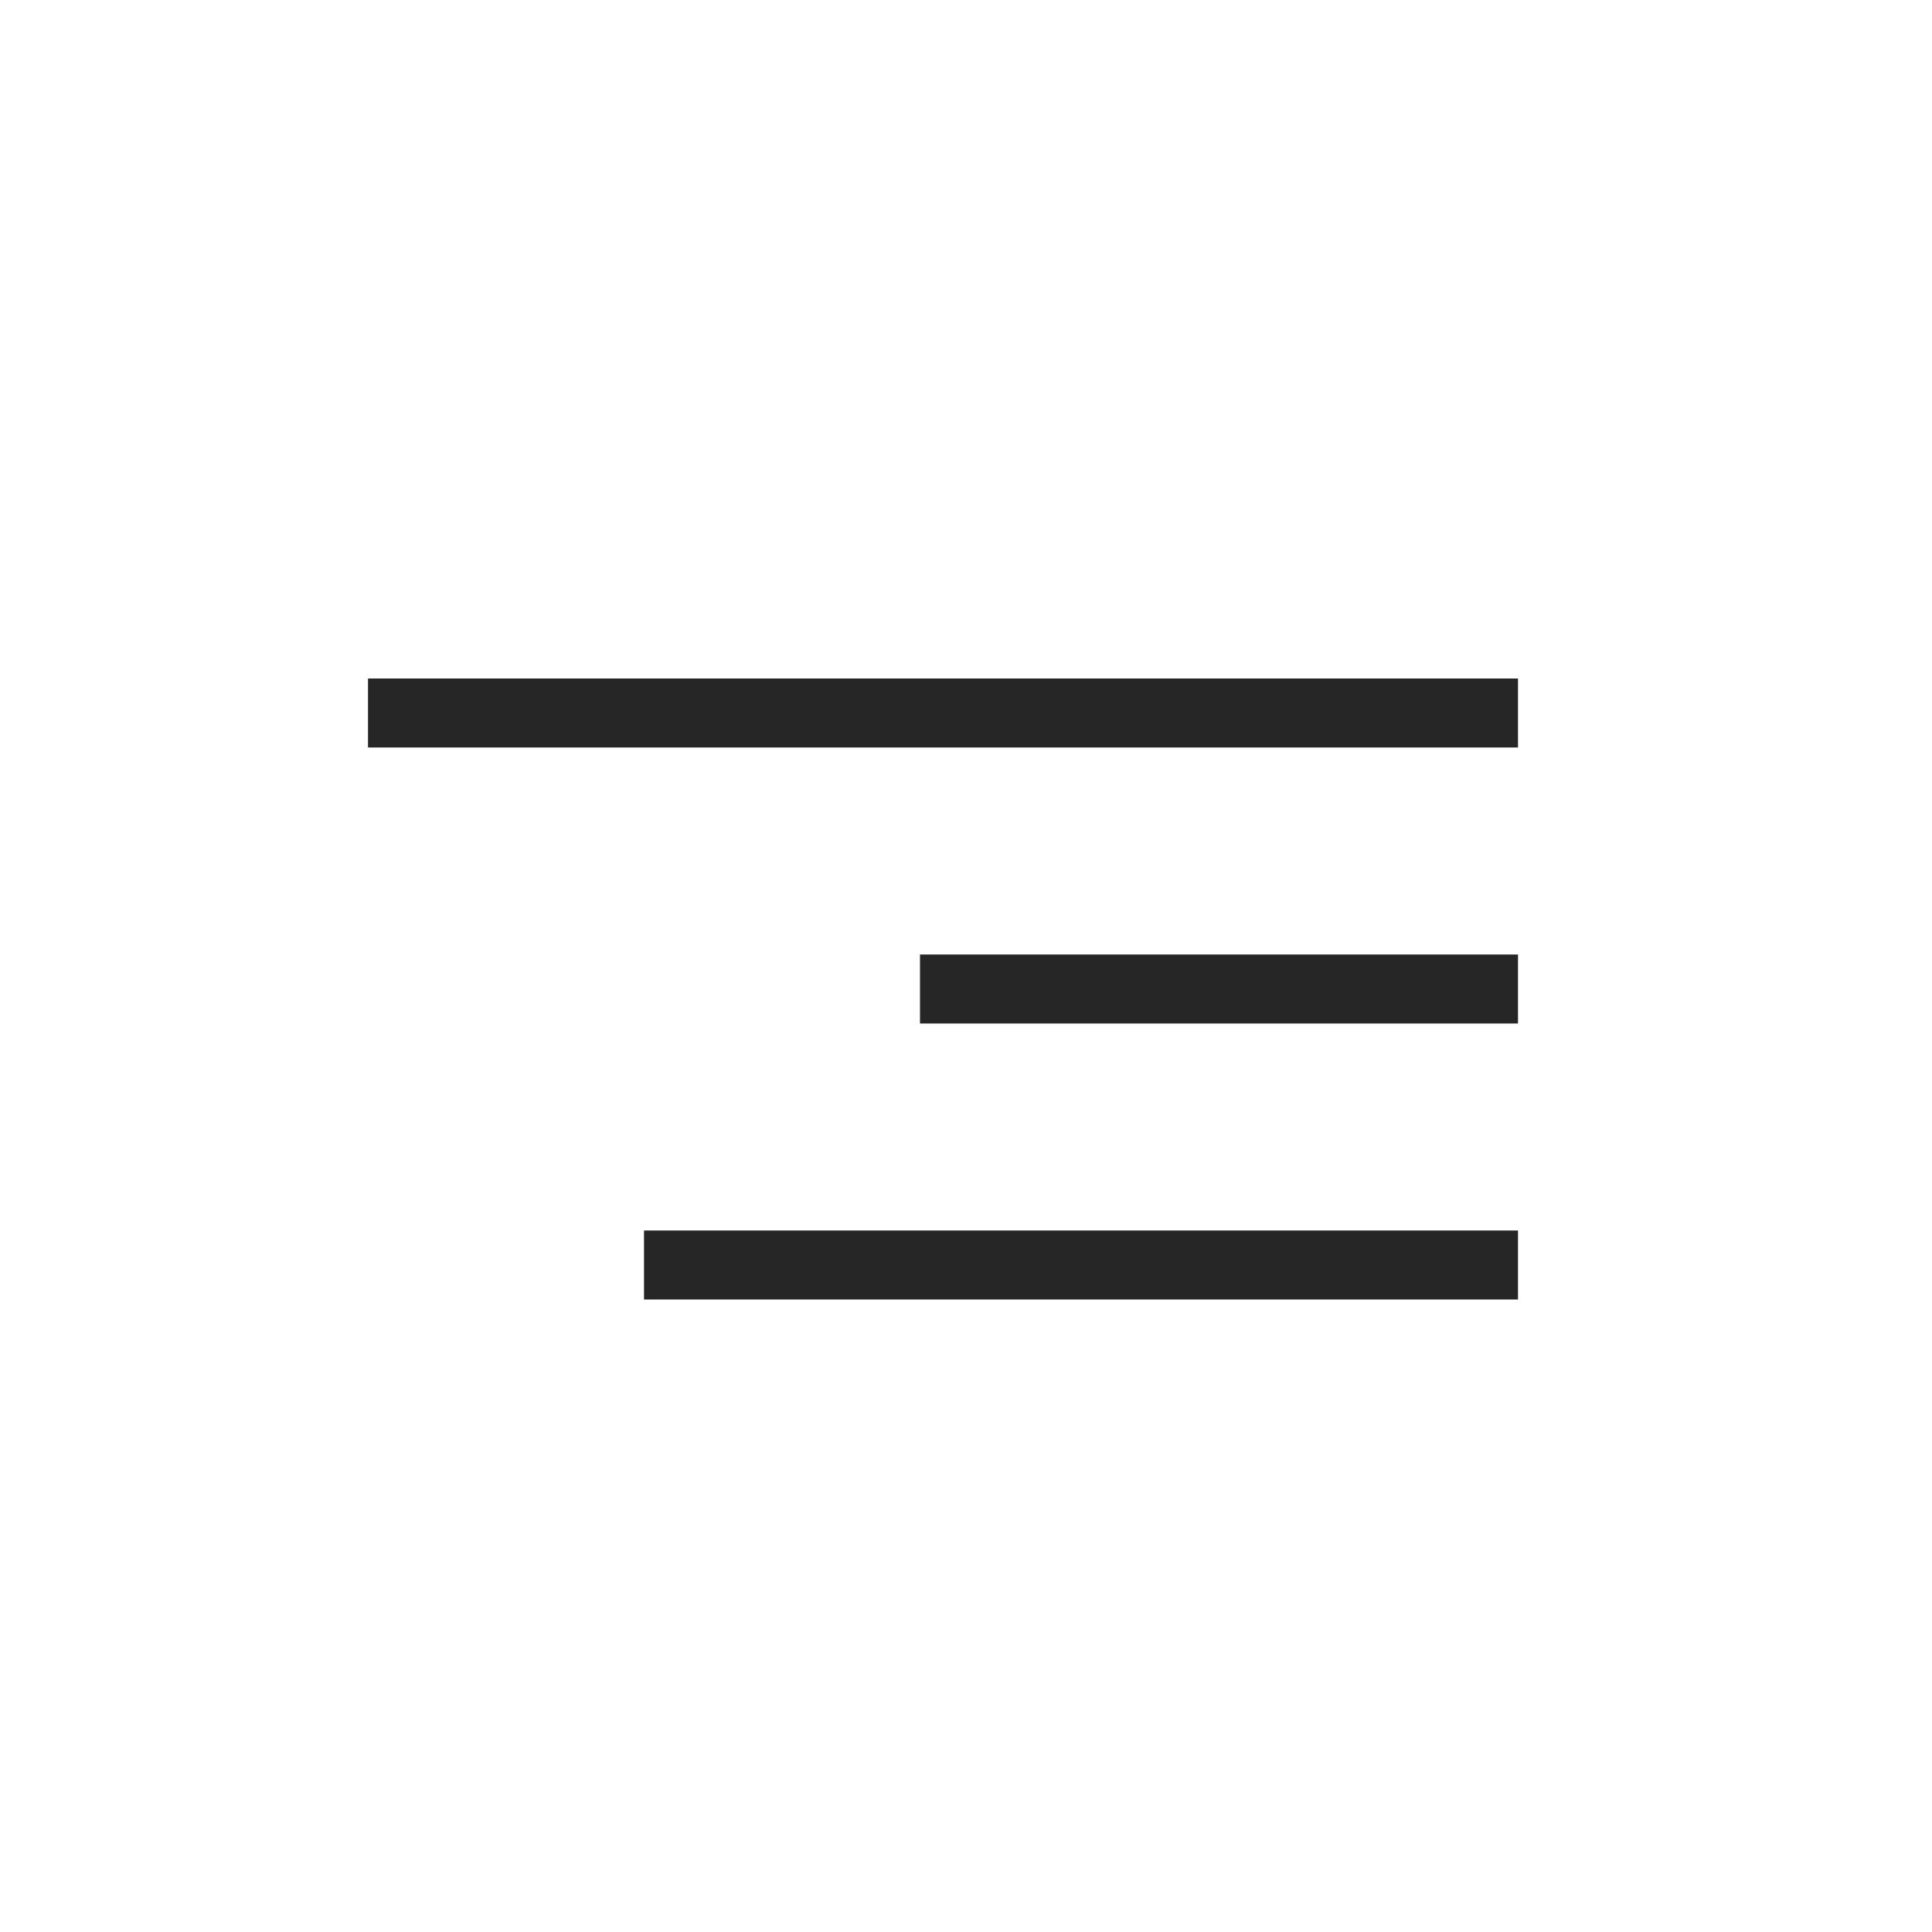 <?xml version="1.0" encoding="UTF-8"?> <svg xmlns="http://www.w3.org/2000/svg" width="42" height="42" viewBox="0 0 42 42" fill="none"> <path d="M14 27.5L33 27.5" stroke="#262626" stroke-width="1.5"></path> <path d="M8 15.5L33 15.5" stroke="#262626" stroke-width="1.5"></path> <path d="M20 21.5L33 21.5" stroke="#262626" stroke-width="1.5"></path> </svg> 